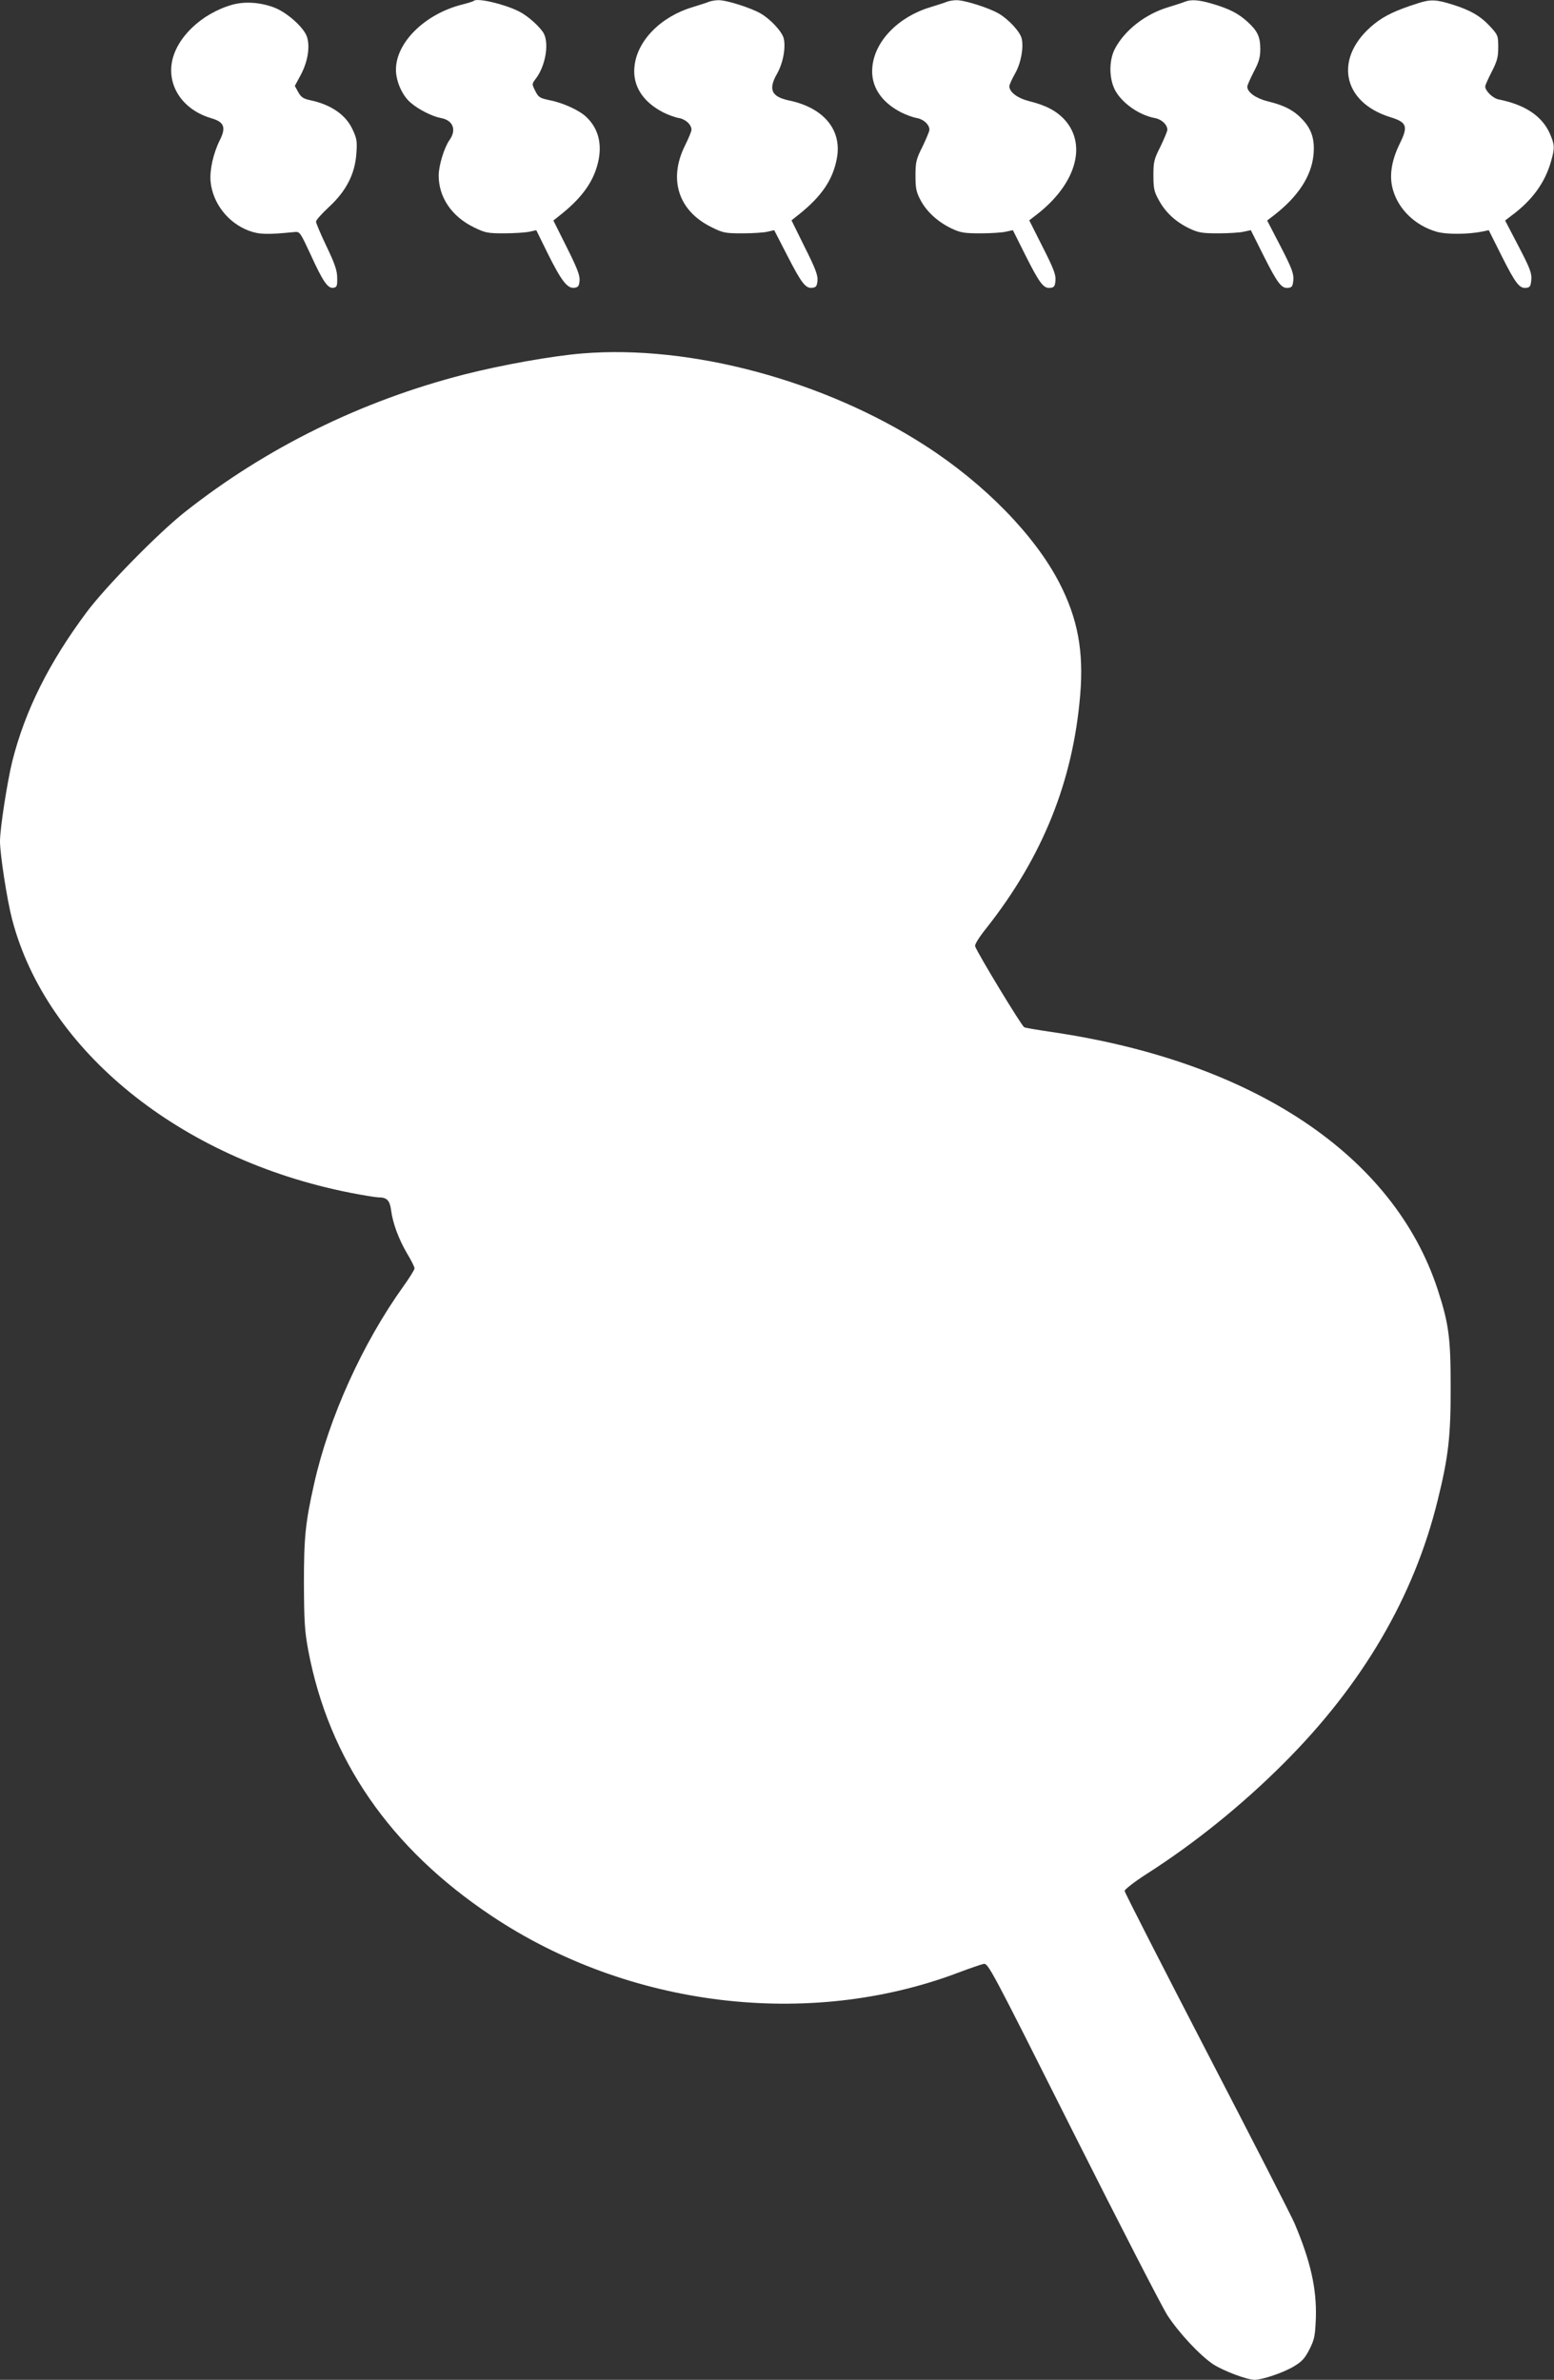 <?xml version="1.0" standalone="no"?>
<!DOCTYPE svg PUBLIC "-//W3C//DTD SVG 20010904//EN"
 "http://www.w3.org/TR/2001/REC-SVG-20010904/DTD/svg10.dtd">
<svg version="1.0" xmlns="http://www.w3.org/2000/svg"
 width="836pt" height="1280pt" viewBox="0 0 836 1280"
 preserveAspectRatio="xMidYMid meet">
<rect x="0" y="0" width="836" height="1280" fill="#333333" stroke="none"/>
<g transform="translate(0,1280) scale(0.1,-0.1)"
fill="#ffffff" stroke="none">
<path d="M2548 12795 c-3 -3 -32 -12 -64 -20 -199 -51 -354 -204 -354 -350 0
-63 35 -141 80 -178 43 -37 117 -74 163 -82 64 -12 84 -63 46 -117 -29 -40
-59 -139 -59 -192 0 -117 70 -220 188 -278 61 -30 74 -33 162 -33 52 0 113 4
135 8 l40 9 61 -124 c74 -149 106 -190 143 -186 22 3 26 9 29 39 2 28 -13 67
-69 179 l-72 144 44 35 c118 95 179 185 200 295 17 92 -6 170 -68 228 -37 35
-124 75 -196 89 -52 11 -60 15 -77 49 -19 38 -19 38 1 65 52 66 74 186 45 244
-19 35 -85 95 -133 119 -78 40 -227 75 -245 57z"/>
<path d="M3815 12791 c-11 -5 -52 -18 -91 -30 -172 -52 -299 -183 -311 -322
-10 -101 46 -188 156 -244 26 -13 64 -27 84 -30 37 -7 67 -36 67 -63 0 -8 -16
-47 -36 -87 -89 -181 -34 -350 144 -437 62 -31 73 -33 167 -33 55 0 116 4 135
9 l35 8 69 -134 c79 -154 100 -180 136 -176 21 3 25 9 28 40 2 28 -12 66 -69
179 l-71 144 43 34 c118 95 178 182 200 294 32 156 -68 278 -258 317 -93 20
-111 59 -63 143 33 58 48 142 36 191 -9 36 -70 102 -123 133 -53 31 -186 73
-228 72 -16 0 -39 -4 -50 -8z"/>
<path d="M5095 12791 c-11 -5 -52 -18 -91 -30 -172 -52 -299 -183 -311 -322
-10 -101 46 -188 156 -244 26 -13 64 -27 84 -30 37 -7 67 -36 67 -63 0 -8 -17
-48 -37 -90 -34 -68 -38 -83 -38 -156 0 -68 4 -89 27 -132 33 -63 94 -118 167
-153 49 -23 69 -26 156 -26 55 0 117 4 137 9 l37 8 69 -138 c75 -149 97 -178
134 -172 19 2 24 10 26 40 3 30 -11 66 -69 180 l-72 143 39 30 c210 162 273
372 154 508 -44 49 -101 80 -190 102 -65 16 -110 49 -110 81 0 8 14 39 31 69
32 56 47 141 35 189 -9 36 -70 102 -123 133 -53 31 -186 73 -228 72 -16 0 -39
-4 -50 -8z"/>
<path d="M6375 12791 c-11 -5 -52 -18 -91 -30 -123 -37 -233 -123 -286 -223
-34 -65 -32 -167 4 -229 40 -68 129 -129 211 -144 37 -7 67 -36 67 -63 0 -8
-17 -48 -37 -90 -35 -69 -38 -83 -38 -156 0 -70 4 -88 30 -134 36 -66 91 -116
164 -151 49 -23 69 -26 156 -26 55 0 117 4 137 9 l37 8 69 -138 c75 -149 97
-178 134 -172 19 2 23 10 26 44 2 33 -9 63 -69 179 l-72 139 39 30 c127 99
198 207 210 321 8 81 -8 137 -57 190 -47 51 -98 78 -189 100 -64 16 -110 49
-110 79 0 7 16 43 35 80 28 53 35 79 35 122 0 66 -15 98 -69 147 -50 45 -96
69 -187 96 -74 22 -115 25 -149 12z"/>
<path d="M7630 12783 c-118 -37 -181 -67 -236 -111 -221 -177 -178 -422 88
-503 87 -27 94 -49 48 -142 -45 -92 -58 -176 -36 -249 30 -105 120 -191 233
-224 54 -16 171 -15 250 1 l32 7 69 -138 c75 -149 97 -178 134 -172 19 2 23
10 26 44 3 35 -8 63 -69 180 l-72 138 34 26 c111 82 180 176 213 292 21 74 20
88 -7 151 -42 93 -133 154 -274 182 -32 6 -73 46 -73 70 0 7 16 42 35 79 29
57 35 78 35 132 0 62 -2 66 -42 110 -53 58 -109 90 -206 120 -86 27 -117 28
-182 7z"/>
<path d="M1251 12775 c-167 -47 -305 -179 -327 -314 -21 -133 66 -254 213
-297 69 -20 80 -49 46 -117 -36 -72 -56 -163 -50 -225 12 -116 94 -221 206
-263 55 -20 95 -22 245 -7 29 3 31 -1 86 -119 67 -147 93 -185 123 -181 19 3
22 9 21 53 0 39 -12 75 -57 169 -31 65 -57 126 -57 134 0 8 31 43 70 79 92 85
139 176 147 285 5 67 3 82 -20 131 -36 79 -115 134 -228 158 -38 8 -50 17 -65
44 l-18 33 33 61 c37 71 50 150 32 204 -17 50 -108 131 -177 157 -76 28 -156
33 -223 15z"/>
<path d="M3133 10899 c-161 -13 -435 -62 -635 -113 -554 -142 -1065 -394
-1501 -738 -147 -116 -426 -401 -529 -538 -204 -273 -333 -531 -402 -805 -27
-110 -66 -360 -66 -430 0 -70 38 -316 65 -419 184 -707 906 -1291 1818 -1471
71 -14 140 -25 153 -25 45 0 61 -16 68 -69 9 -71 41 -156 86 -233 22 -36 40
-72 40 -80 0 -7 -27 -51 -61 -98 -219 -306 -400 -706 -479 -1060 -47 -209 -55
-287 -55 -535 1 -207 4 -256 23 -360 111 -589 441 -1066 987 -1430 737 -492
1706 -609 2510 -305 61 23 122 44 136 47 25 5 37 -18 482 -904 251 -499 480
-944 508 -987 65 -98 173 -213 245 -262 56 -36 180 -83 223 -84 41 0 154 38
211 72 45 27 60 44 85 93 27 54 30 72 34 171 4 156 -28 300 -114 504 -15 36
-227 450 -471 920 -244 471 -444 862 -444 870 1 8 52 48 114 88 262 167 517
373 741 597 425 424 702 897 829 1415 58 233 71 346 70 615 0 260 -10 336 -70
520 -237 722 -992 1225 -2074 1384 -74 11 -142 22 -150 26 -13 5 -249 394
-264 435 -4 9 21 49 62 100 301 382 464 787 503 1251 20 236 -13 413 -113 606
-132 255 -403 532 -720 736 -542 350 -1263 544 -1845 496z"/>
</g>
</svg>
